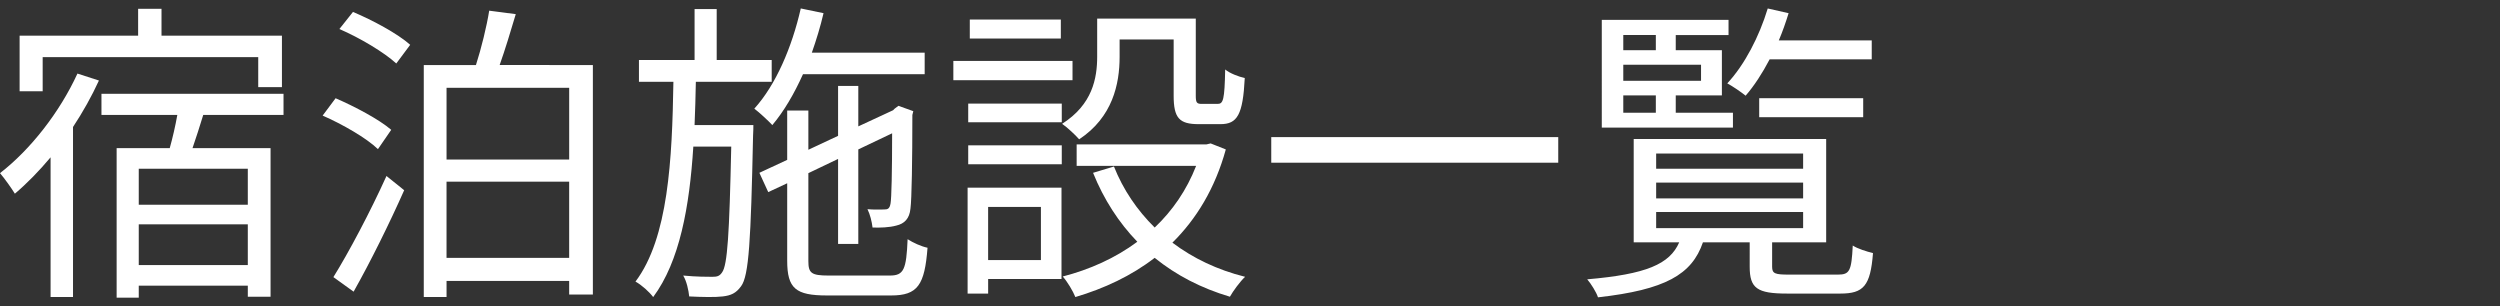 <?xml version="1.0" encoding="utf-8"?>
<!-- Generator: Adobe Illustrator 16.0.4, SVG Export Plug-In . SVG Version: 6.00 Build 0)  -->
<!DOCTYPE svg PUBLIC "-//W3C//DTD SVG 1.1//EN" "http://www.w3.org/Graphics/SVG/1.1/DTD/svg11.dtd">
<svg version="1.1" id="レイヤー_1" xmlns="http://www.w3.org/2000/svg" xmlns:xlink="http://www.w3.org/1999/xlink" x="0px"
	 y="0px" width="147px" height="18px" viewBox="0 0 147 18" enable-background="new 0 0 147 18" xml:space="preserve">
<rect x="0" y="0" width="147" height="18" fill="#333333" stroke="none"/>
<path fill="#FFFFFF" d="M5.817,4.735C5.39,5.665,4.87,6.593,4.293,7.467v9.998H2.974V9.251c-0.669,0.799-1.394,1.542-2.1,2.138
	C0.706,11.11,0.26,10.479,0,10.181c1.803-1.395,3.513-3.588,4.554-5.855L5.817,4.735z M2.509,5.367H1.153v-3.27h6.969v-1.58h1.375
	v1.58h7.081v3.028h-1.394V3.36H2.509V5.367z M11.95,6.76c-0.204,0.671-0.427,1.357-0.631,1.952h4.59v8.734h-1.338v-0.65H8.159v0.706
	H6.858v-8.79H9.98c0.168-0.595,0.335-1.319,0.446-1.952h-4.46V5.516h10.705V6.76H11.95z M14.571,9.92H8.159v2.118h6.412V9.92z
	 M14.571,13.191H8.159v2.396h6.412V13.191z"/>
<path fill="#FFFFFF" d="M22.223,8.769c-0.669-0.651-2.1-1.47-3.252-1.972l0.762-1.021c1.115,0.483,2.565,1.246,3.271,1.858
	L22.223,8.769z M19.603,16.294c0.892-1.431,2.174-3.847,3.122-5.946l1.041,0.837c-0.855,1.932-2.007,4.256-2.974,5.965
	L19.603,16.294z M20.755,0.702c1.153,0.484,2.639,1.282,3.364,1.933l-0.818,1.098c-0.706-0.651-2.137-1.505-3.345-2.026
	L20.755,0.702z M34.861,3.824v13.493h-1.394v-0.798h-7.21v0.946h-1.339V3.824h3.067c0.316-0.984,0.632-2.266,0.78-3.196l1.562,0.204
	c-0.298,1.004-0.632,2.102-0.948,2.992H34.861z M26.257,9.381h7.211V5.163h-7.211V9.381z M33.467,10.683h-7.211v4.479h7.211V10.683z
	"/>
<path fill="#FFFFFF" d="M44.298,7.355c0,0,0,0.447-0.018,0.632c-0.13,6.152-0.242,8.234-0.707,8.847
	c-0.297,0.409-0.594,0.539-1.078,0.596c-0.446,0.055-1.208,0.037-1.97,0c-0.037-0.354-0.148-0.893-0.353-1.228
	c0.762,0.074,1.45,0.074,1.71,0.074c0.279,0,0.428-0.037,0.576-0.26c0.316-0.427,0.428-2.23,0.539-7.396h-2.23
	c-0.223,3.53-0.799,6.746-2.36,8.847c-0.223-0.298-0.669-0.706-1.041-0.91c1.933-2.565,2.156-7.174,2.23-11.747H37.57V3.527h3.271
	V0.535h1.301v2.992h3.234v1.282h-4.46c-0.019,0.855-0.037,1.71-0.075,2.546H44.298z M47.216,4.363
	c-0.52,1.152-1.115,2.175-1.803,2.992c-0.223-0.241-0.762-0.743-1.059-0.966c1.264-1.395,2.212-3.605,2.732-5.892l1.338,0.278
	c-0.186,0.8-0.427,1.58-0.688,2.323h6.635v1.264H47.216z M52.327,16.202c0.818,0,0.966-0.353,1.041-2.137
	c0.316,0.204,0.799,0.427,1.171,0.502c-0.168,2.193-0.577,2.806-2.138,2.806h-3.772c-1.84,0-2.342-0.407-2.342-2.044v-4.554
	l-1.115,0.521l-0.521-1.135L46.287,9.4V6.5h1.245v2.306l1.747-0.819V5.052h1.189v2.379l2.045-0.949l0.093-0.093l0.223-0.167
	l0.873,0.315l-0.055,0.224c0,2.639-0.038,4.98-0.112,5.502c-0.056,0.594-0.353,0.891-0.836,1.002
	c-0.409,0.113-0.967,0.131-1.394,0.113c-0.037-0.336-0.149-0.781-0.298-1.078c0.354,0.037,0.818,0.018,0.967,0.018
	c0.223,0,0.334-0.037,0.39-0.353c0.056-0.279,0.093-1.914,0.093-4.126l-1.989,0.947v5.558h-1.189V9.345l-1.747,0.836v5.167
	c0,0.706,0.167,0.854,1.19,0.854H52.327z"/>
<path fill="#FFFFFF" d="M63.064,4.717h-7.007V3.583h7.007V4.717z M62.415,16.407h-4.312v0.855h-1.208v-6.227h5.521V16.407z
	 M56.931,6.092h5.501v1.097h-5.501V6.092z M56.931,8.545h5.501V9.66h-5.501V8.545z M62.377,2.264h-5.353V1.149h5.353V2.264z
	 M58.102,15.292h3.104v-3.123h-3.104V15.292z M65.833,3.342c0,1.597-0.409,3.549-2.379,4.85C63.25,7.95,62.73,7.468,62.451,7.281
	c1.785-1.134,2.063-2.676,2.063-3.958V1.093h5.798v4.534c0,0.408,0.057,0.482,0.354,0.482h0.929c0.334,0,0.409-0.241,0.446-2.025
	c0.26,0.224,0.799,0.429,1.151,0.503C73.083,6.761,72.748,7.3,71.762,7.3H70.48c-1.134,0-1.469-0.354-1.469-1.673V2.319h-3.178
	V3.342z M72.078,8.787c-0.631,2.286-1.728,4.089-3.141,5.482c1.209,0.912,2.639,1.599,4.275,2.007
	c-0.298,0.28-0.707,0.837-0.893,1.171c-1.691-0.501-3.16-1.264-4.424-2.286c-1.375,1.061-2.973,1.805-4.664,2.306
	c-0.131-0.334-0.483-0.93-0.744-1.208c1.58-0.409,3.086-1.077,4.387-2.044c-1.096-1.135-1.971-2.49-2.602-4.053L65.5,9.79
	c0.539,1.357,1.357,2.565,2.396,3.589c1.041-0.986,1.877-2.194,2.436-3.625h-7.025V8.489h7.639l0.241-0.056L72.078,8.787z"/>
<rect x="74.75" y="8.062" fill="#FFFFFF" width="16.875" height="1.505"/>
<path fill="#FFFFFF" d="M108.069,16.147c0.687,0,0.8-0.205,0.873-1.71c0.279,0.186,0.818,0.353,1.19,0.445
	c-0.149,1.934-0.559,2.38-1.916,2.38h-3.141c-1.765,0-2.193-0.316-2.193-1.58V14.25h-2.75c-0.65,1.896-2.211,2.788-6.17,3.233
	c-0.094-0.296-0.408-0.798-0.633-1.059c3.477-0.298,4.852-0.893,5.409-2.175h-2.676V8.173h11.317v6.077h-3.178v1.432
	c0,0.408,0.168,0.465,1.004,0.465H108.069z M101.898,7.504h-7.713V1.167h7.453v0.893h-3.104v0.892h2.713v2.657h-2.713V6.63h3.363
	V7.504z M95.449,2.951h1.914V2.058h-1.914V2.951z M100.021,3.806h-4.572v0.947h4.572V3.806z M95.449,6.63h1.914V5.609h-1.914V6.63z
	 M97.382,9.92h8.642V9.028h-8.642V9.92z M97.382,11.667h8.642v-0.93h-8.642V11.667z M97.382,13.415h8.642v-0.948h-8.642V13.415z
	 M104.054,3.49c-0.428,0.818-0.911,1.562-1.412,2.137c-0.223-0.186-0.762-0.557-1.078-0.725c1.021-1.096,1.877-2.75,2.379-4.404
	l1.227,0.278c-0.168,0.54-0.354,1.079-0.576,1.599h5.464V3.49H104.054z M103.441,5.776h6.115v1.115h-6.115V5.776z"/>
</svg>
